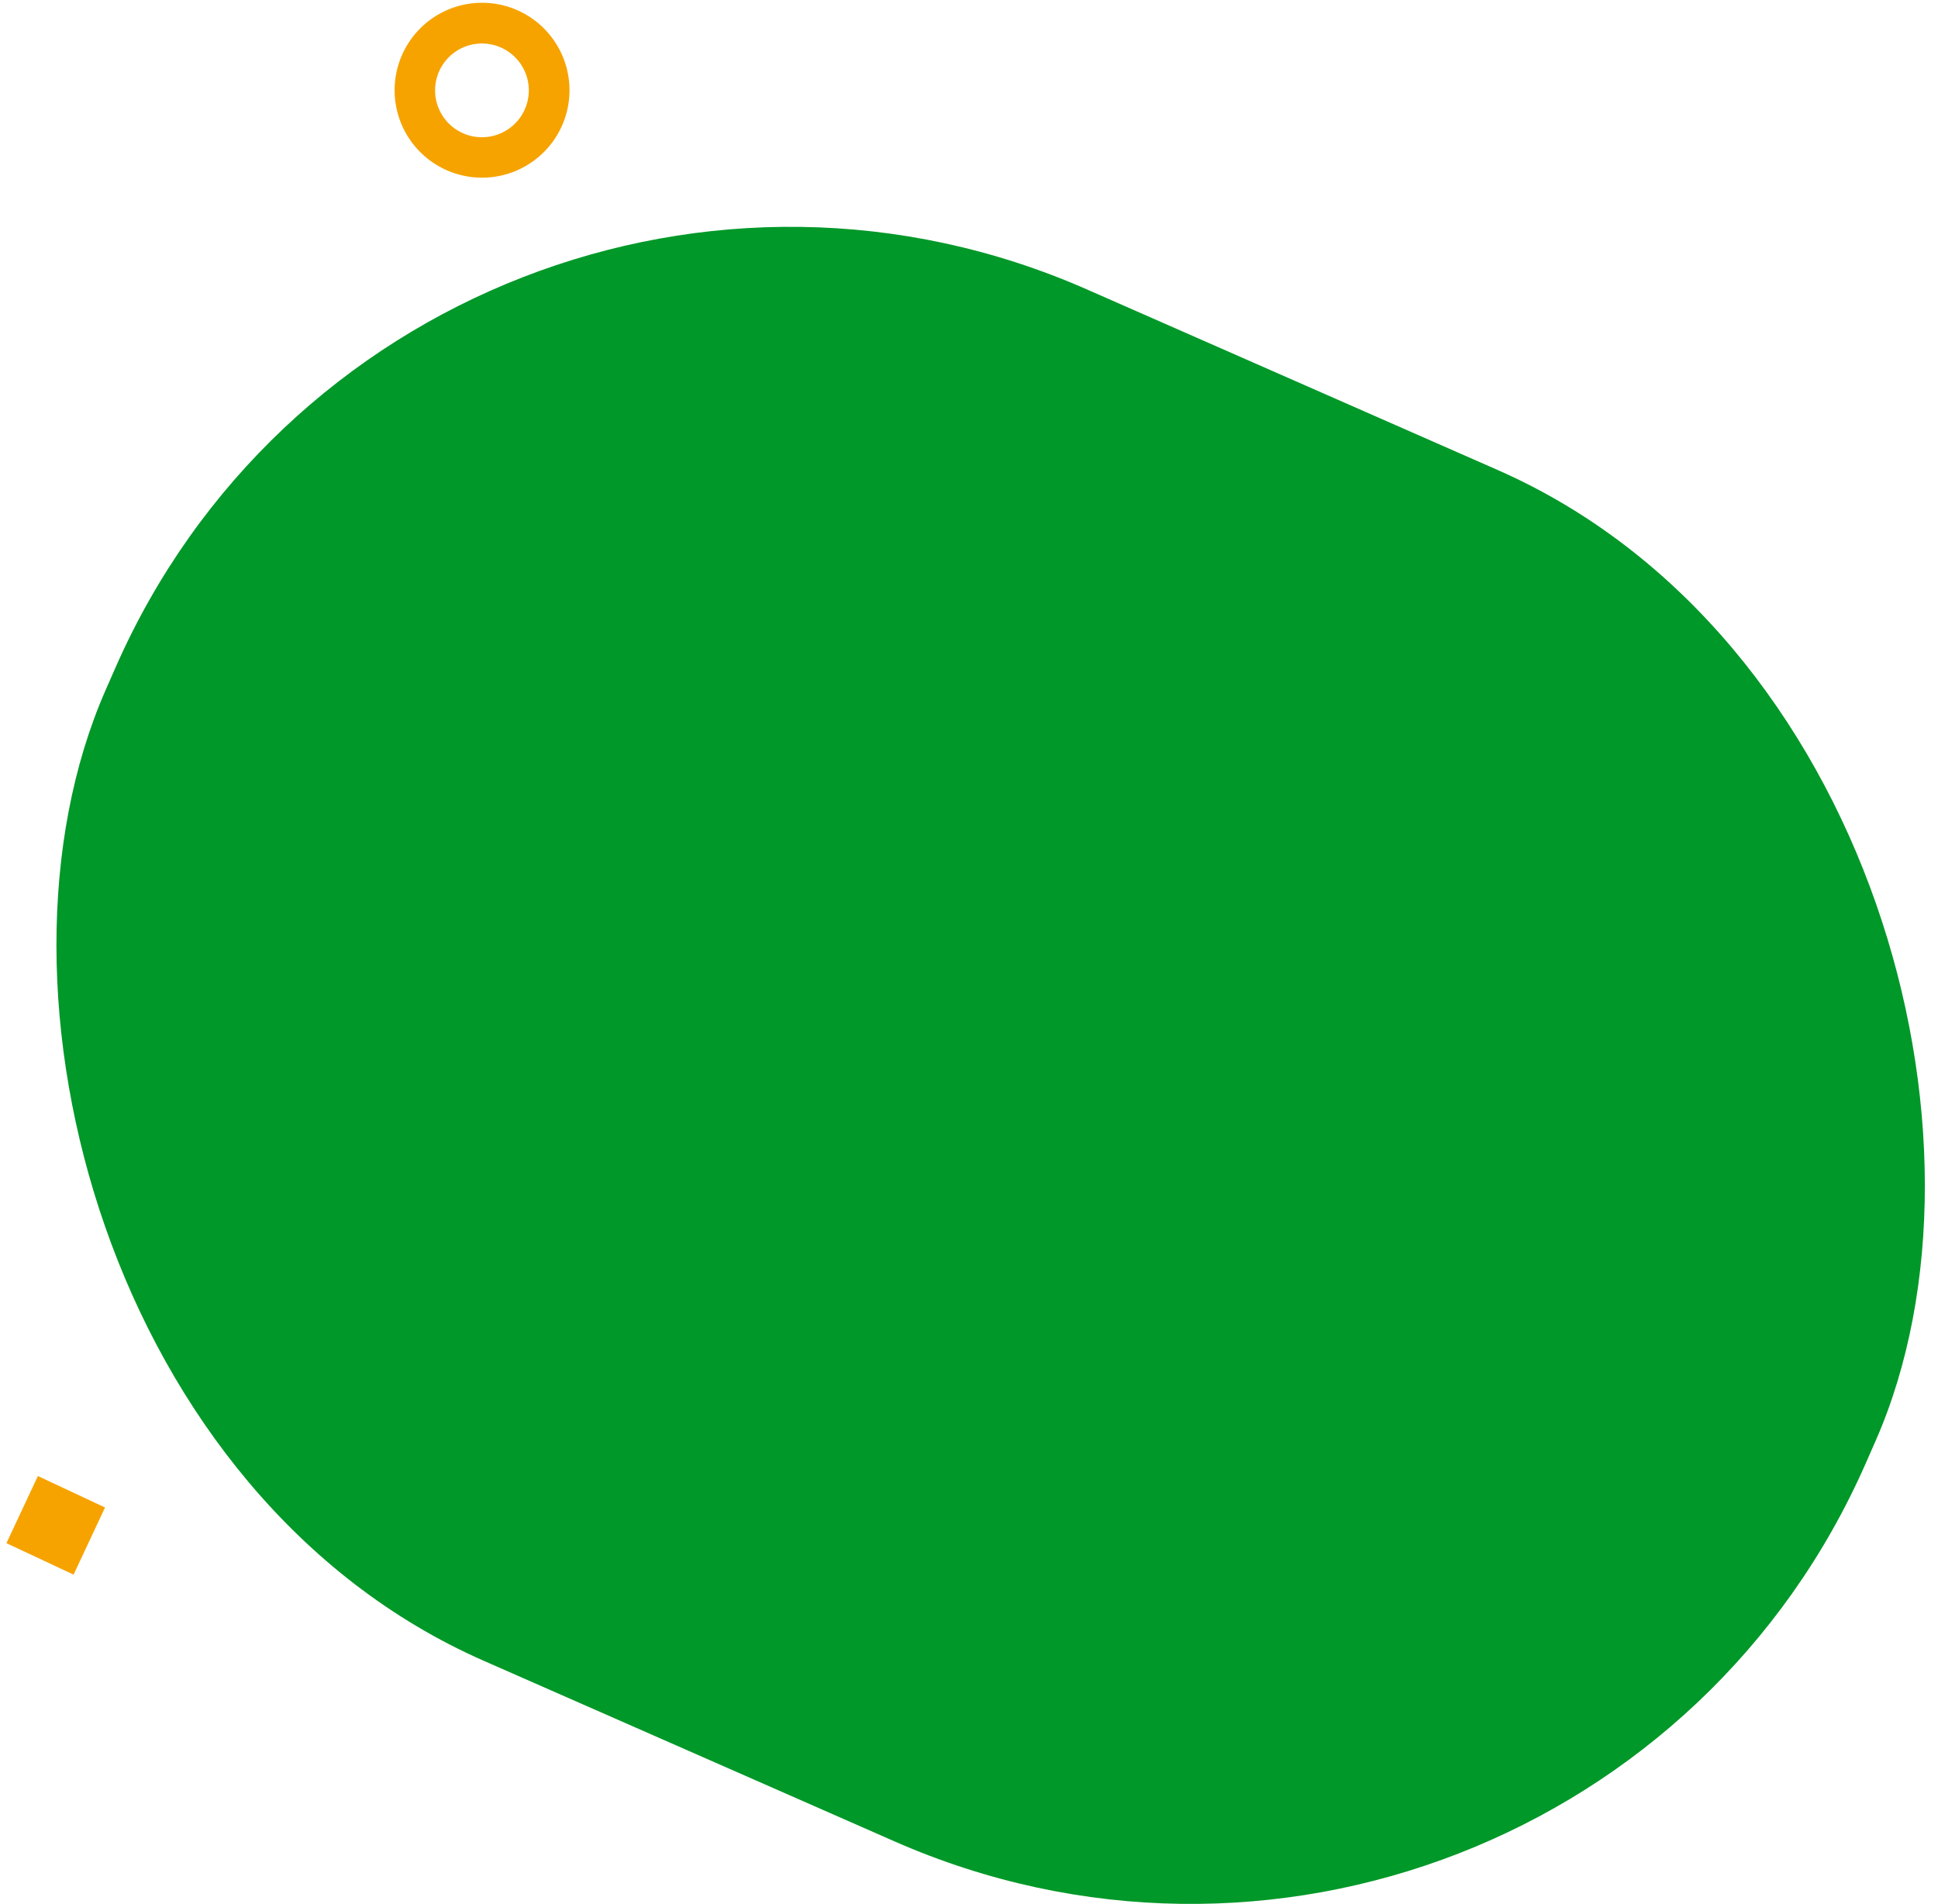 <svg id="Ebene_1" data-name="Ebene 1" xmlns="http://www.w3.org/2000/svg" viewBox="0 0 537.67 528.19"><rect x="8.16" y="87.75" width="533.36" height="415.62" rx="204.42" transform="translate(142.18 -85.62) rotate(23.73)" fill="#009828"/><path d="M133.71.77A24.26,24.26,0,1,0,158,25,24.26,24.26,0,0,0,133.71.77Zm0,37.3a13,13,0,1,1,13-13A13,13,0,0,1,133.71,38.07Z" fill="#f6a300"/><rect x="5.21" y="412.89" width="20.57" height="20.57" transform="translate(180.94 33.37) rotate(25.1)" fill="#f6a300"/></svg>